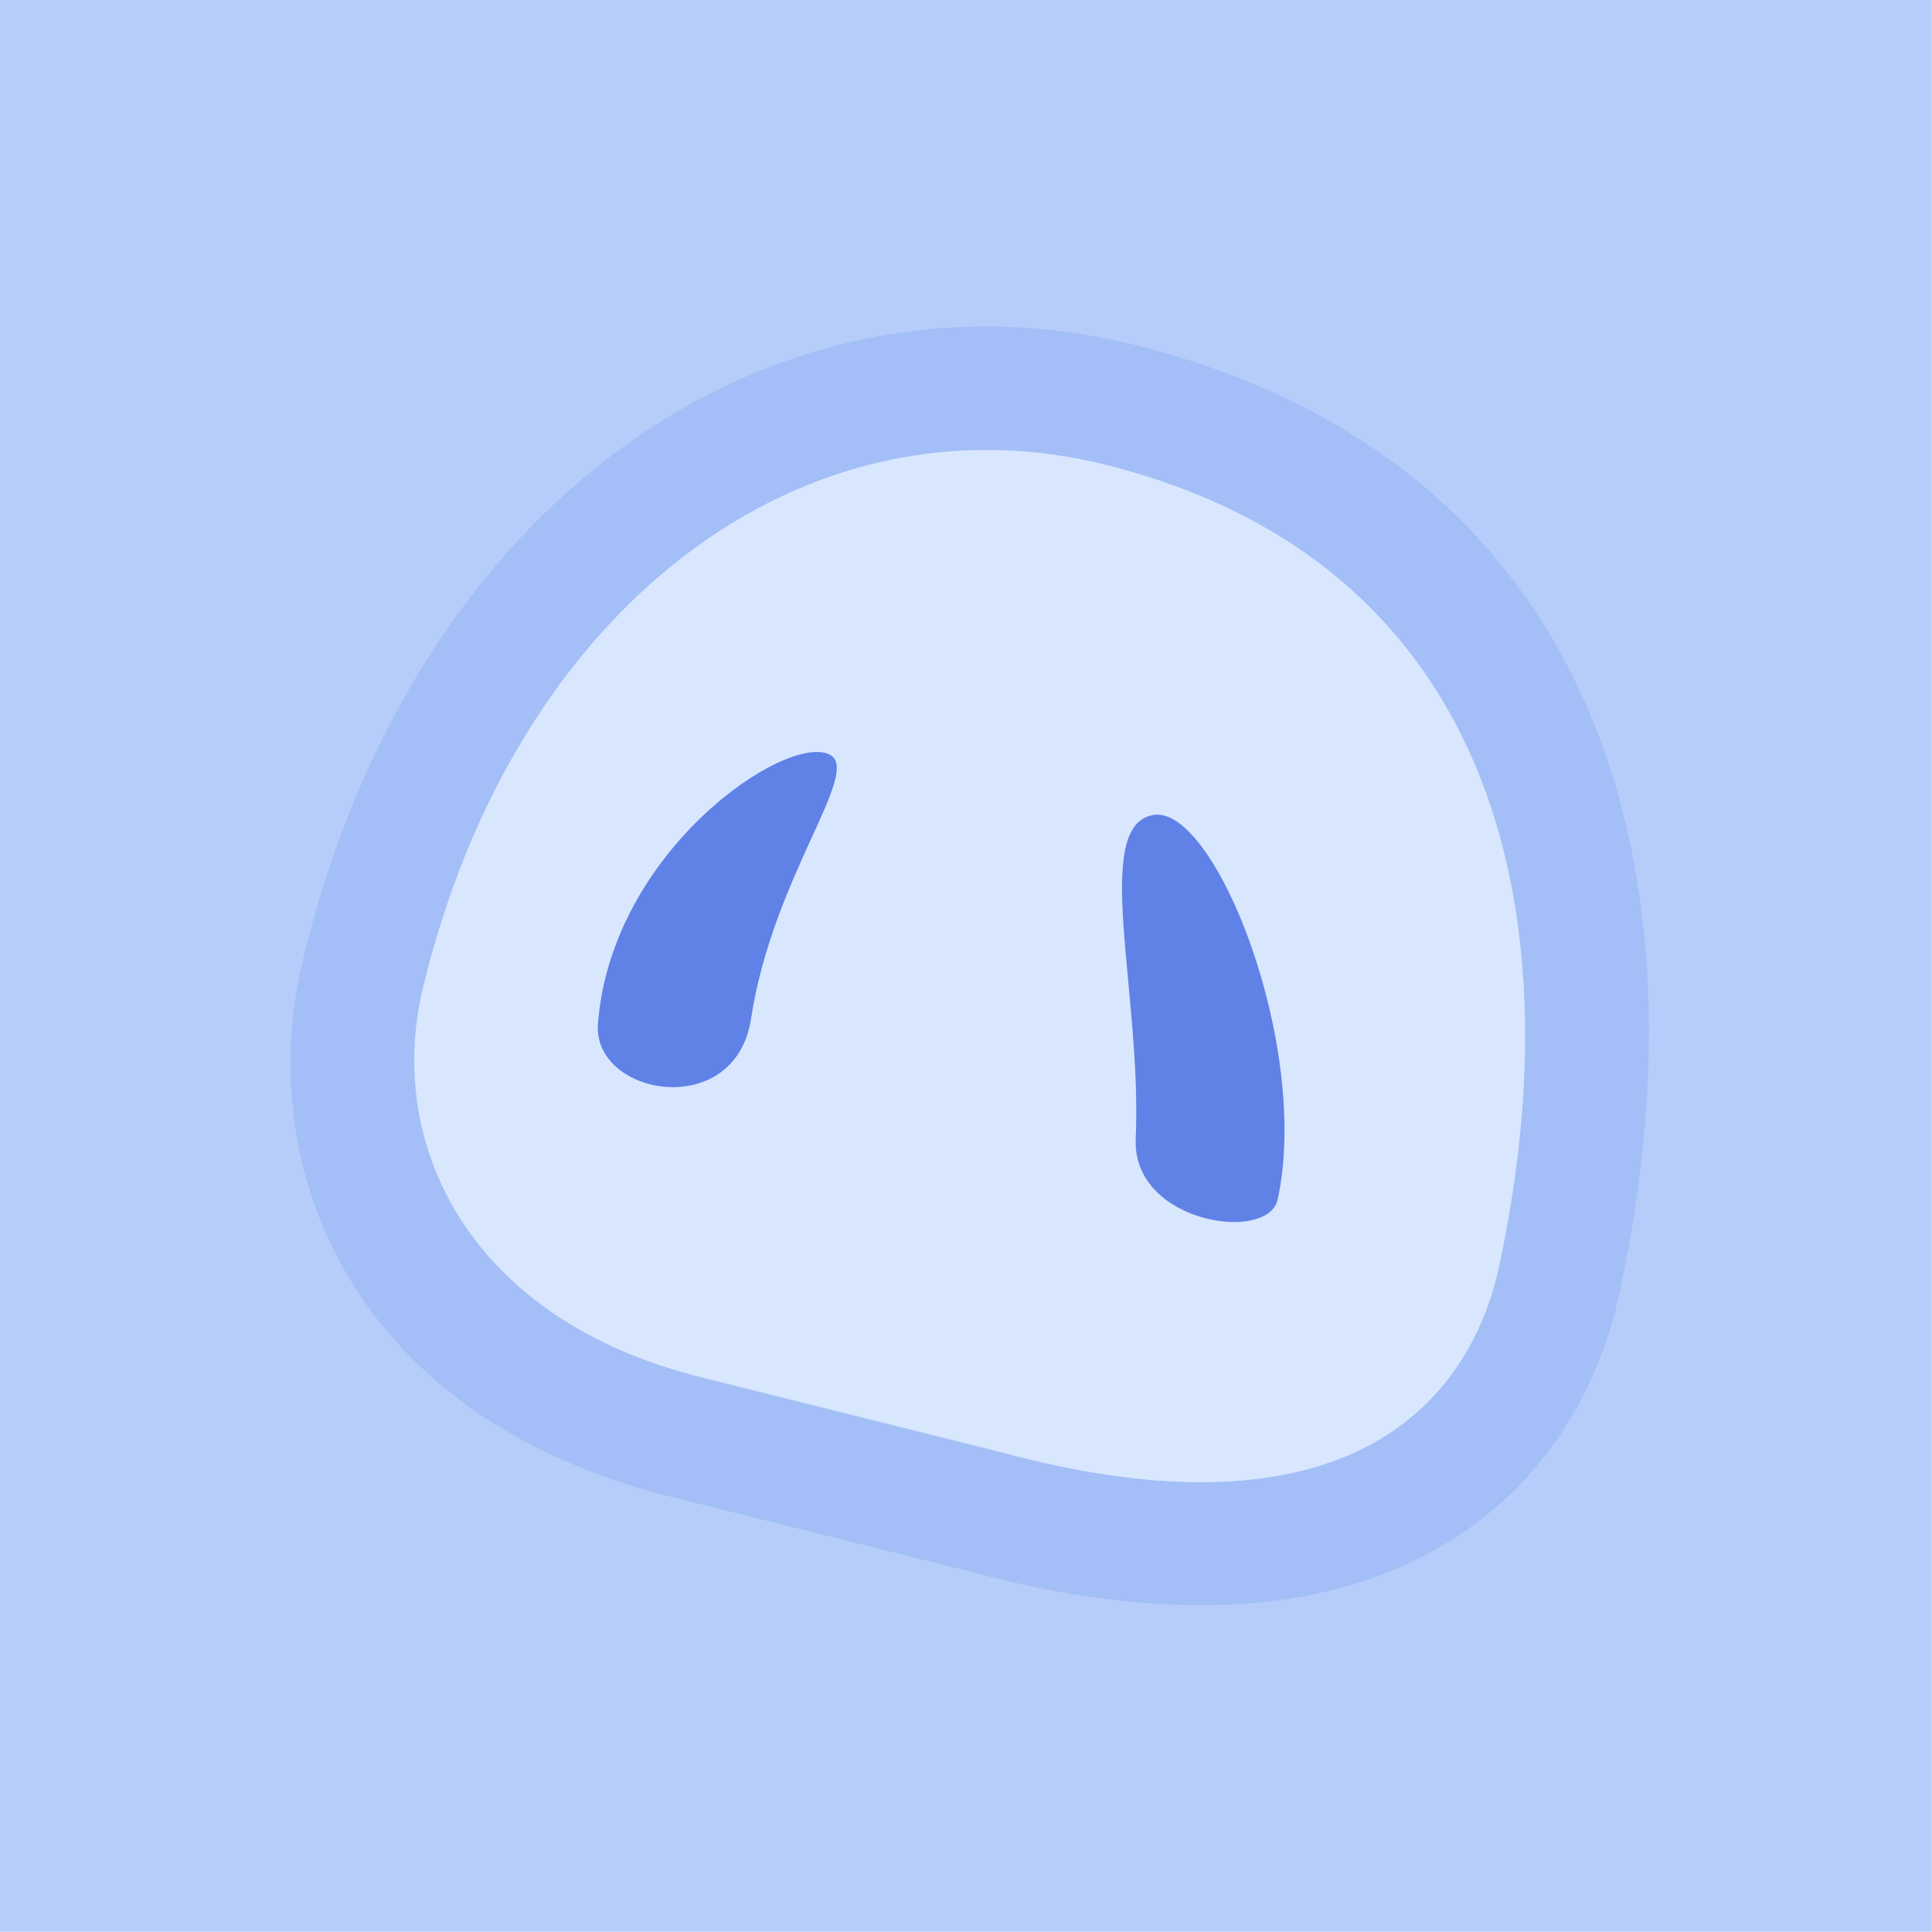 <?xml version="1.0" encoding="UTF-8" standalone="no"?>
<!DOCTYPE svg PUBLIC "-//W3C//DTD SVG 1.1//EN" "http://www.w3.org/Graphics/SVG/1.1/DTD/svg11.dtd">
<svg width="100%" height="100%" viewBox="0 0 64 64" version="1.1" xmlns="http://www.w3.org/2000/svg" xmlns:xlink="http://www.w3.org/1999/xlink" xml:space="preserve" xmlns:serif="http://www.serif.com/" style="fill-rule:evenodd;clip-rule:evenodd;stroke-linejoin:round;stroke-miterlimit:2;">
    <rect id="Logo-simple" serif:id="Logo simple" x="0" y="0" width="63.994" height="63.994" style="fill:none;"/>
    <clipPath id="_clip1">
        <rect id="Logo-simple1" serif:id="Logo simple" x="0" y="0" width="63.994" height="63.994"/>
    </clipPath>
    <g clip-path="url(#_clip1)">
        <rect x="0" y="0" width="64.247" height="63.994" style="fill:#b7cdf9;"/>
        <g>
            <path d="M37.774,11.471c14.639,3.752 19.034,16.557 15.889,31.304c-0.696,3.261 -2.563,6.661 -6.356,8.693c-3.204,1.717 -8.07,2.537 -15.338,0.55c0,0 -9.634,-2.404 -9.634,-2.404c-10.684,-2.622 -13.957,-10.881 -12.308,-17.791c3.627,-15.201 15.543,-23.48 27.747,-20.352Z" style="fill:#a4bff7;"/>
            <path d="M36.76,15.429c12.289,3.15 15.547,14.114 12.907,26.493c-0.947,4.44 -4.937,9.365 -16.664,6.143l-9.684,-2.417c-7.854,-1.923 -10.53,-7.8 -9.318,-12.877c3.016,-12.639 12.611,-19.943 22.759,-17.342Z" style="fill:#d8e7fe;"/>
            <path d="M27.471,24.991c-1.457,-0.698 -7.229,3.213 -7.663,8.926c-0.182,2.39 4.55,3.237 5.071,-0.169c0.725,-4.743 3.715,-8.218 2.592,-8.757Z" style="fill:#6081e6;"/>
            <path d="M38.217,26.996c-2.083,0.327 -0.382,5.901 -0.595,10.727c-0.123,2.8 4.388,3.464 4.703,2.011c1.098,-5.073 -2.066,-13.058 -4.108,-12.738Z" style="fill:#6081e6;"/>
        </g>
    </g>
</svg>
